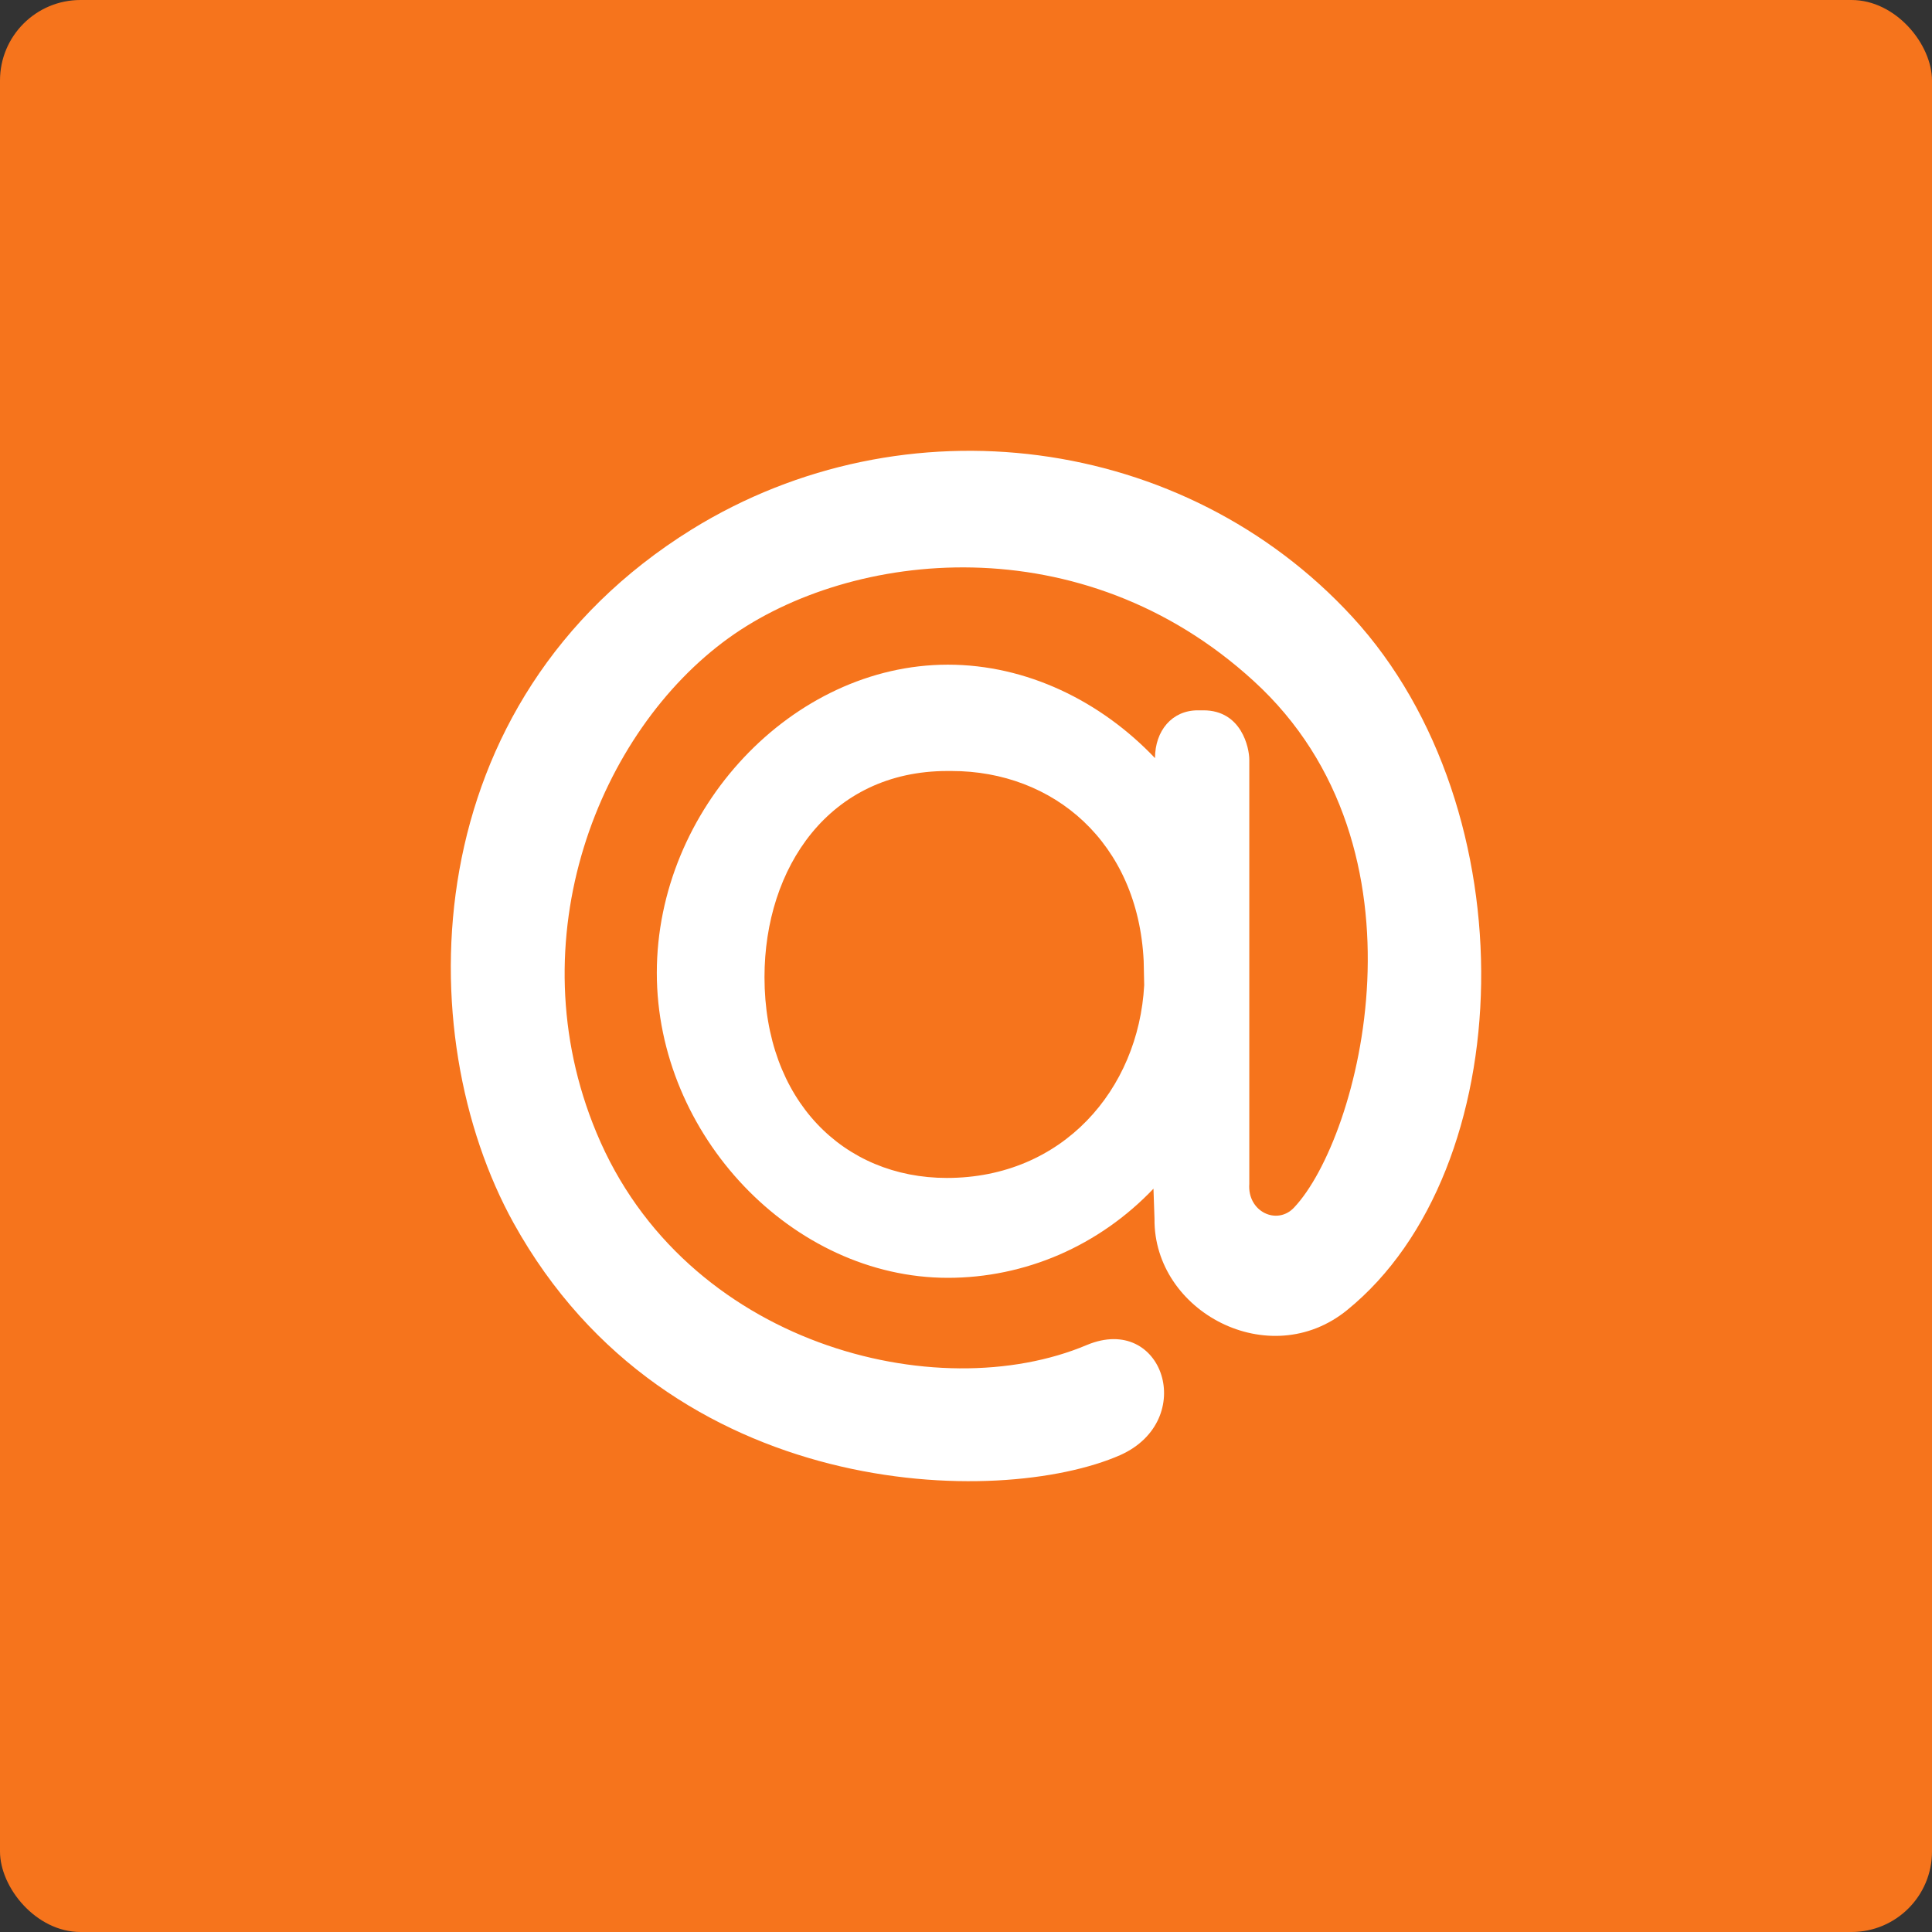 <?xml version="1.0" encoding="UTF-8"?> <svg xmlns="http://www.w3.org/2000/svg" viewBox="0 0 30 30" fill="none"><rect x="0" y="0" width="30" height="30" fill="#333333" stroke="none"/><rect width="30" height="30" rx="1.25" fill="#F6741C"></rect><path d="M17.759 14.923C17.671 13.081 16.359 11.972 14.775 11.972H14.711C12.879 11.972 11.871 13.473 11.871 15.173C11.871 17.082 13.095 18.291 14.703 18.291C16.503 18.291 17.679 16.916 17.767 15.298M14.719 10.321C15.943 10.321 17.095 10.888 17.935 11.772C17.935 11.347 18.199 11.03 18.599 11.03H18.687C19.279 11.03 19.399 11.613 19.399 11.797V18.383C19.367 18.816 19.831 19.033 20.095 18.75C21.111 17.674 22.319 13.172 19.463 10.571C16.799 8.137 13.223 8.537 11.319 9.904C9.303 11.355 8.007 14.581 9.263 17.591C10.631 20.884 14.551 21.868 16.879 20.884C18.063 20.392 18.599 22.051 17.399 22.593C15.527 23.418 10.383 23.335 7.975 18.991C6.351 16.057 6.431 10.896 10.743 8.22C14.047 6.178 18.391 6.745 20.999 9.579C23.759 12.58 23.599 18.166 20.919 20.342C19.711 21.326 17.911 20.367 17.927 18.925L17.911 18.458C17.493 18.897 16.996 19.245 16.448 19.483C15.9 19.72 15.312 19.842 14.719 19.842C12.303 19.842 10.199 17.624 10.199 15.107C10.199 12.564 12.303 10.321 14.719 10.321Z" fill="white"></path></svg> 